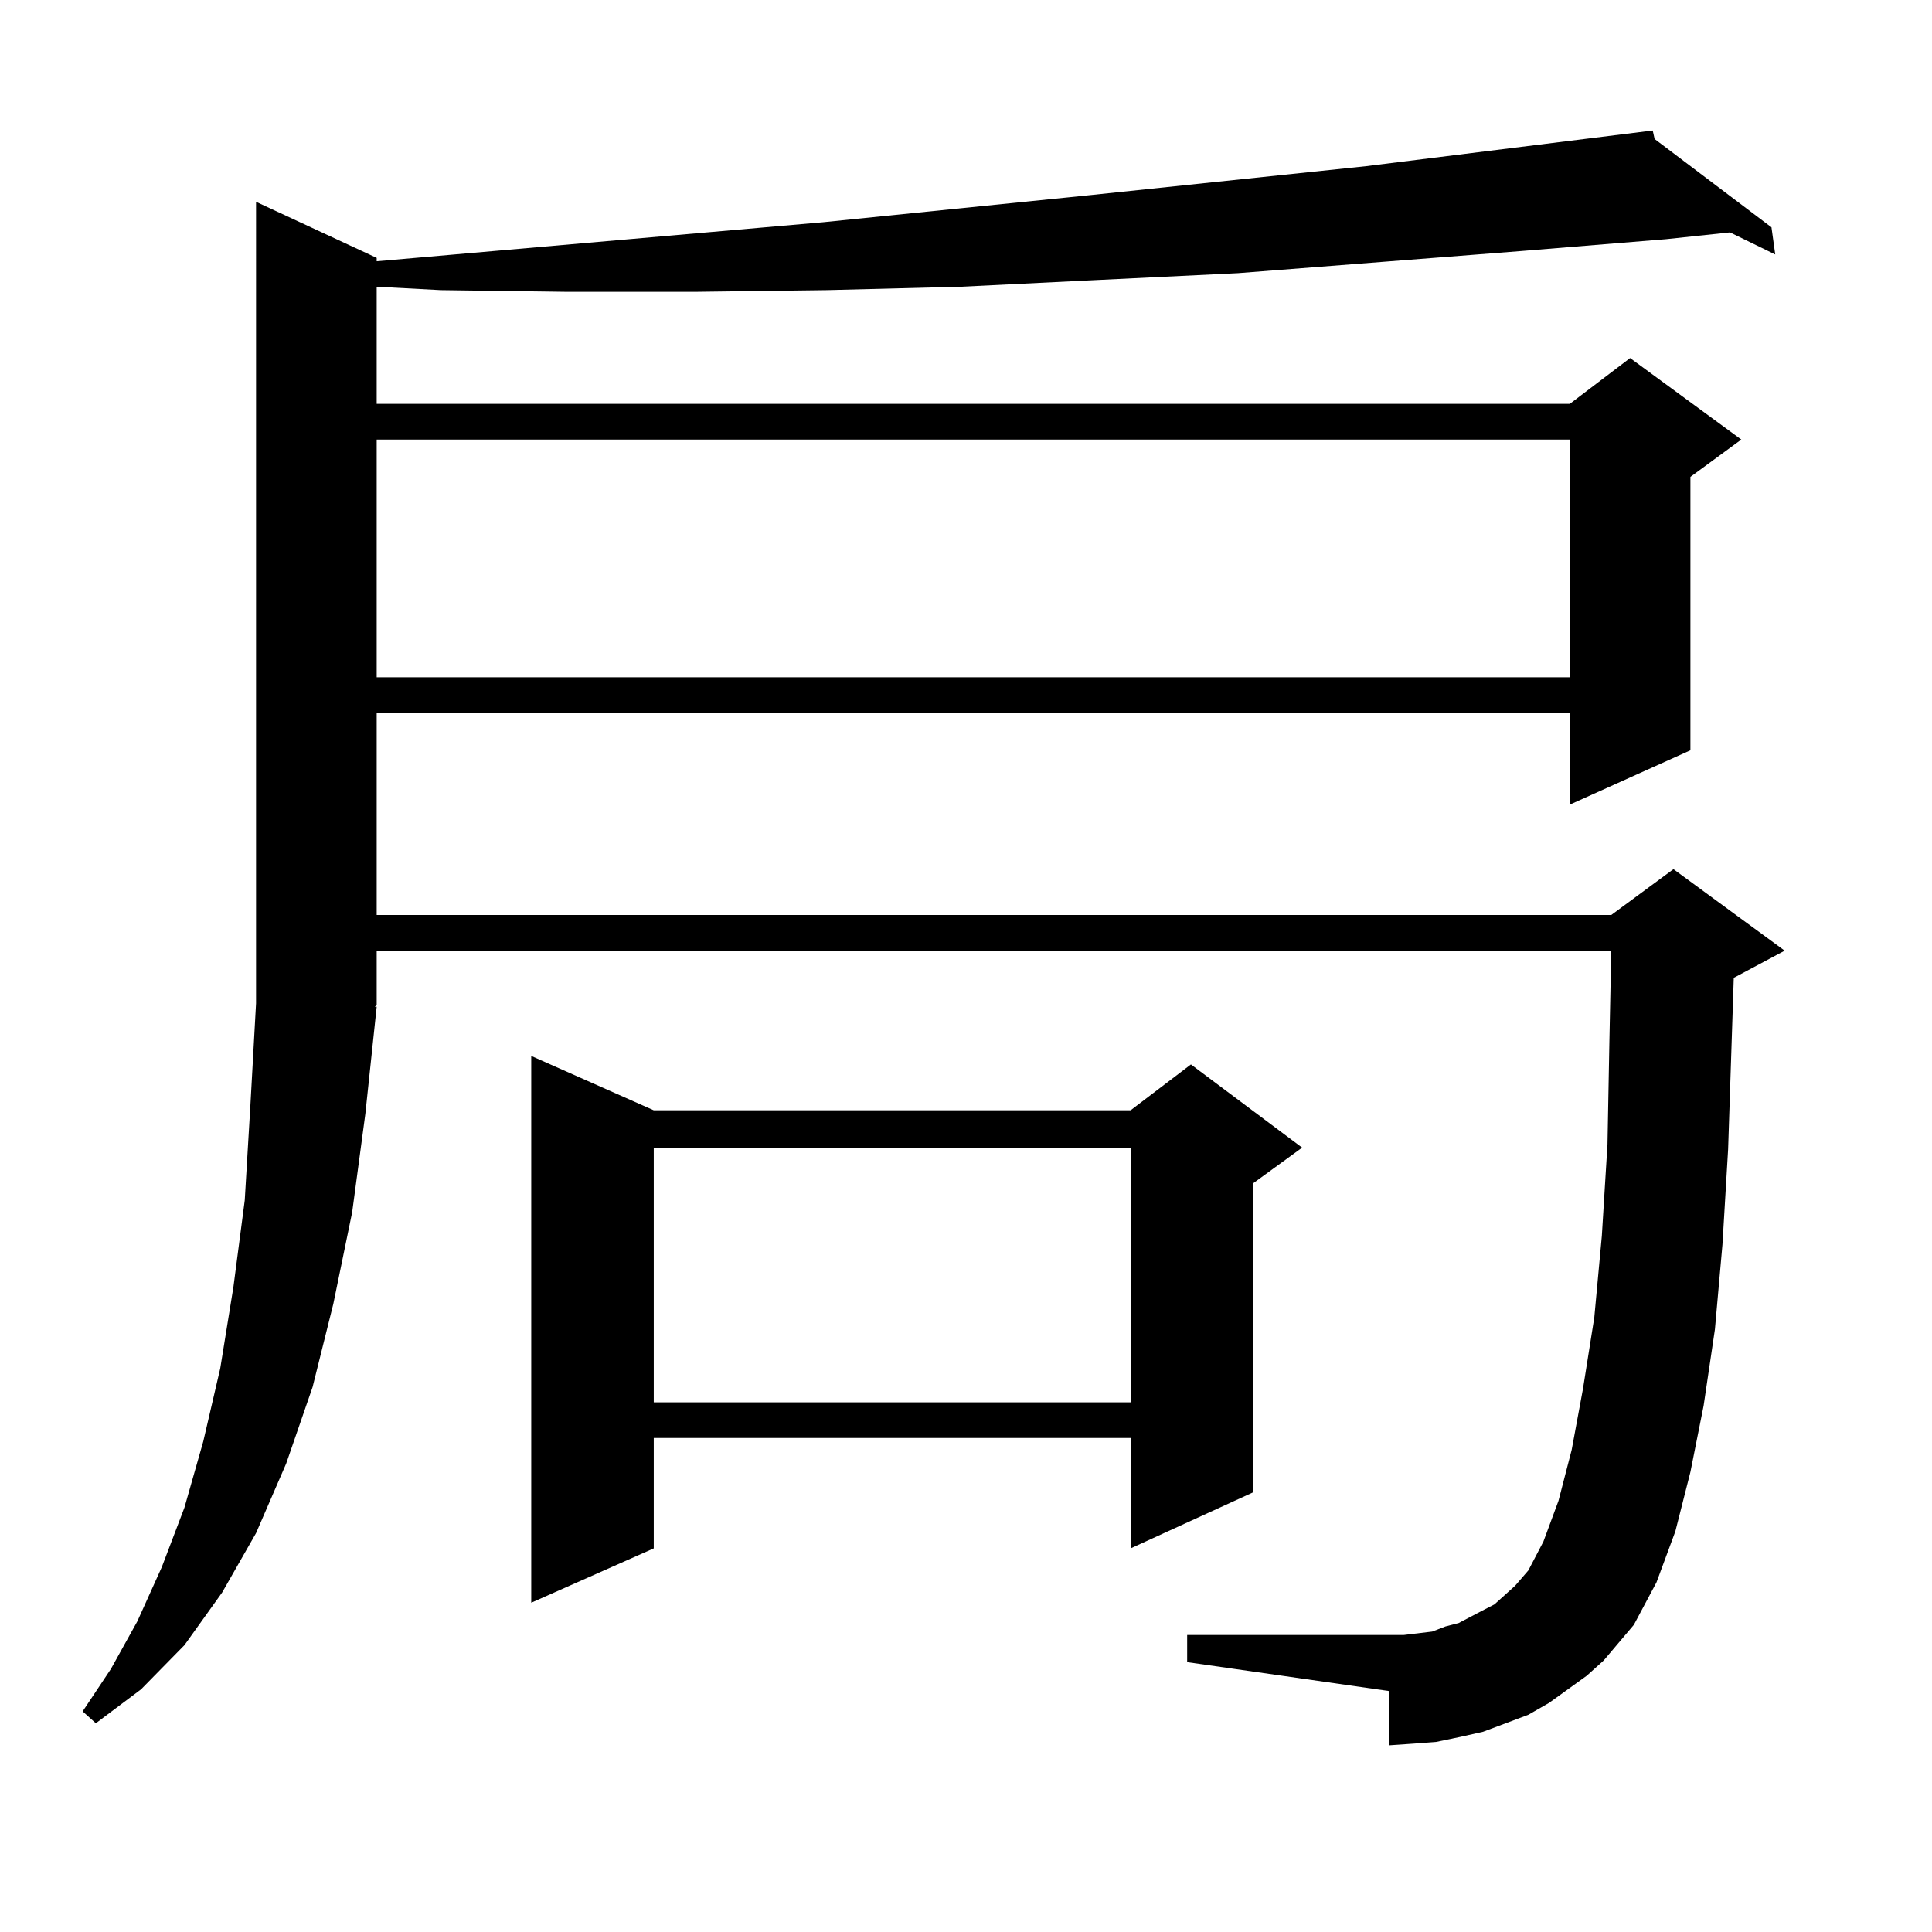 <?xml version="1.0" encoding="utf-8"?>
<!-- Generator: Adobe Illustrator 16.0.0, SVG Export Plug-In . SVG Version: 6.00 Build 0)  -->
<!DOCTYPE svg PUBLIC "-//W3C//DTD SVG 1.1//EN" "http://www.w3.org/Graphics/SVG/1.1/DTD/svg11.dtd">
<svg version="1.1" id="图层_1" xmlns="http://www.w3.org/2000/svg" xmlns:xlink="http://www.w3.org/1999/xlink" x="0px" y="0px"
	 width="1000px" height="1000px" viewBox="0 0 1000 1000" enable-background="new 0 0 1000 1000" xml:space="preserve">
<path d="M821.297,867.352l-19.512,14.063l-10.731,6.152l-11.707,4.395l-11.707,4.395l-11.707,2.637l-12.683,2.637l-11.707,0.879
	l-12.683,0.879v-28.125L614.473,860.32v-14.063H718.86h7.805l14.634-1.758l6.829-2.637l6.829-1.758l11.707-6.152l6.829-3.516
	l10.731-9.668l6.829-7.91l7.805-14.941l7.805-21.094l6.829-26.367l5.854-31.641l5.854-36.914l3.902-42.188l2.927-47.461
	l0.976-52.734l0.976-47.461H194.971v28.125l-0.976,0.879h0.976l-5.854,55.371l-6.829,50.977l-9.756,47.461l-10.731,43.066
	l-13.658,39.551l-15.609,36.035l-17.561,30.762l-19.512,27.246l-22.438,22.852l-23.414,17.578l-6.829-6.152l14.634-21.973
	l13.658-24.609l12.683-28.125l11.707-30.762l9.756-34.277l8.78-37.793l6.829-42.188l5.854-44.824l2.927-49.219l2.927-52.734V104.461
	l62.438,29.004v1.758l231.214-20.215l138.533-14.063l142.436-14.941l148.289-18.457l0.976,4.395l60.486,45.703l1.951,14.063
	l-23.414-11.426l-33.17,3.516l-75.12,6.152l-146.338,11.426l-72.193,3.516l-71.218,3.516l-69.267,1.758l-68.291,0.879h-66.34
	l-65.364-0.879l-33.17-1.758v60.645h617.546l31.219-23.73l57.56,42.188l-26.341,19.336v141.504l-62.438,28.125v-47.461H194.971
	v104.59h639.009l32.194-23.73l57.56,42.188l-26.341,14.063l-2.927,88.77l-2.927,49.219l-3.902,43.945l-5.854,39.551l-6.829,34.277
	l-7.805,30.762l-9.756,26.367l-11.707,21.973l-15.609,18.457L821.297,867.352z M194.971,227.508v123.047h617.546V227.508H194.971z
	 M338.382,574.676h246.823l31.219-23.73l57.56,43.066l-25.365,18.457V772.43l-63.413,29.004v-57.129H338.382v57.129l-63.413,28.125
	V546.551L338.382,574.676z M338.382,594.012v131.836h246.823V594.012H338.382z"/>
</svg>
